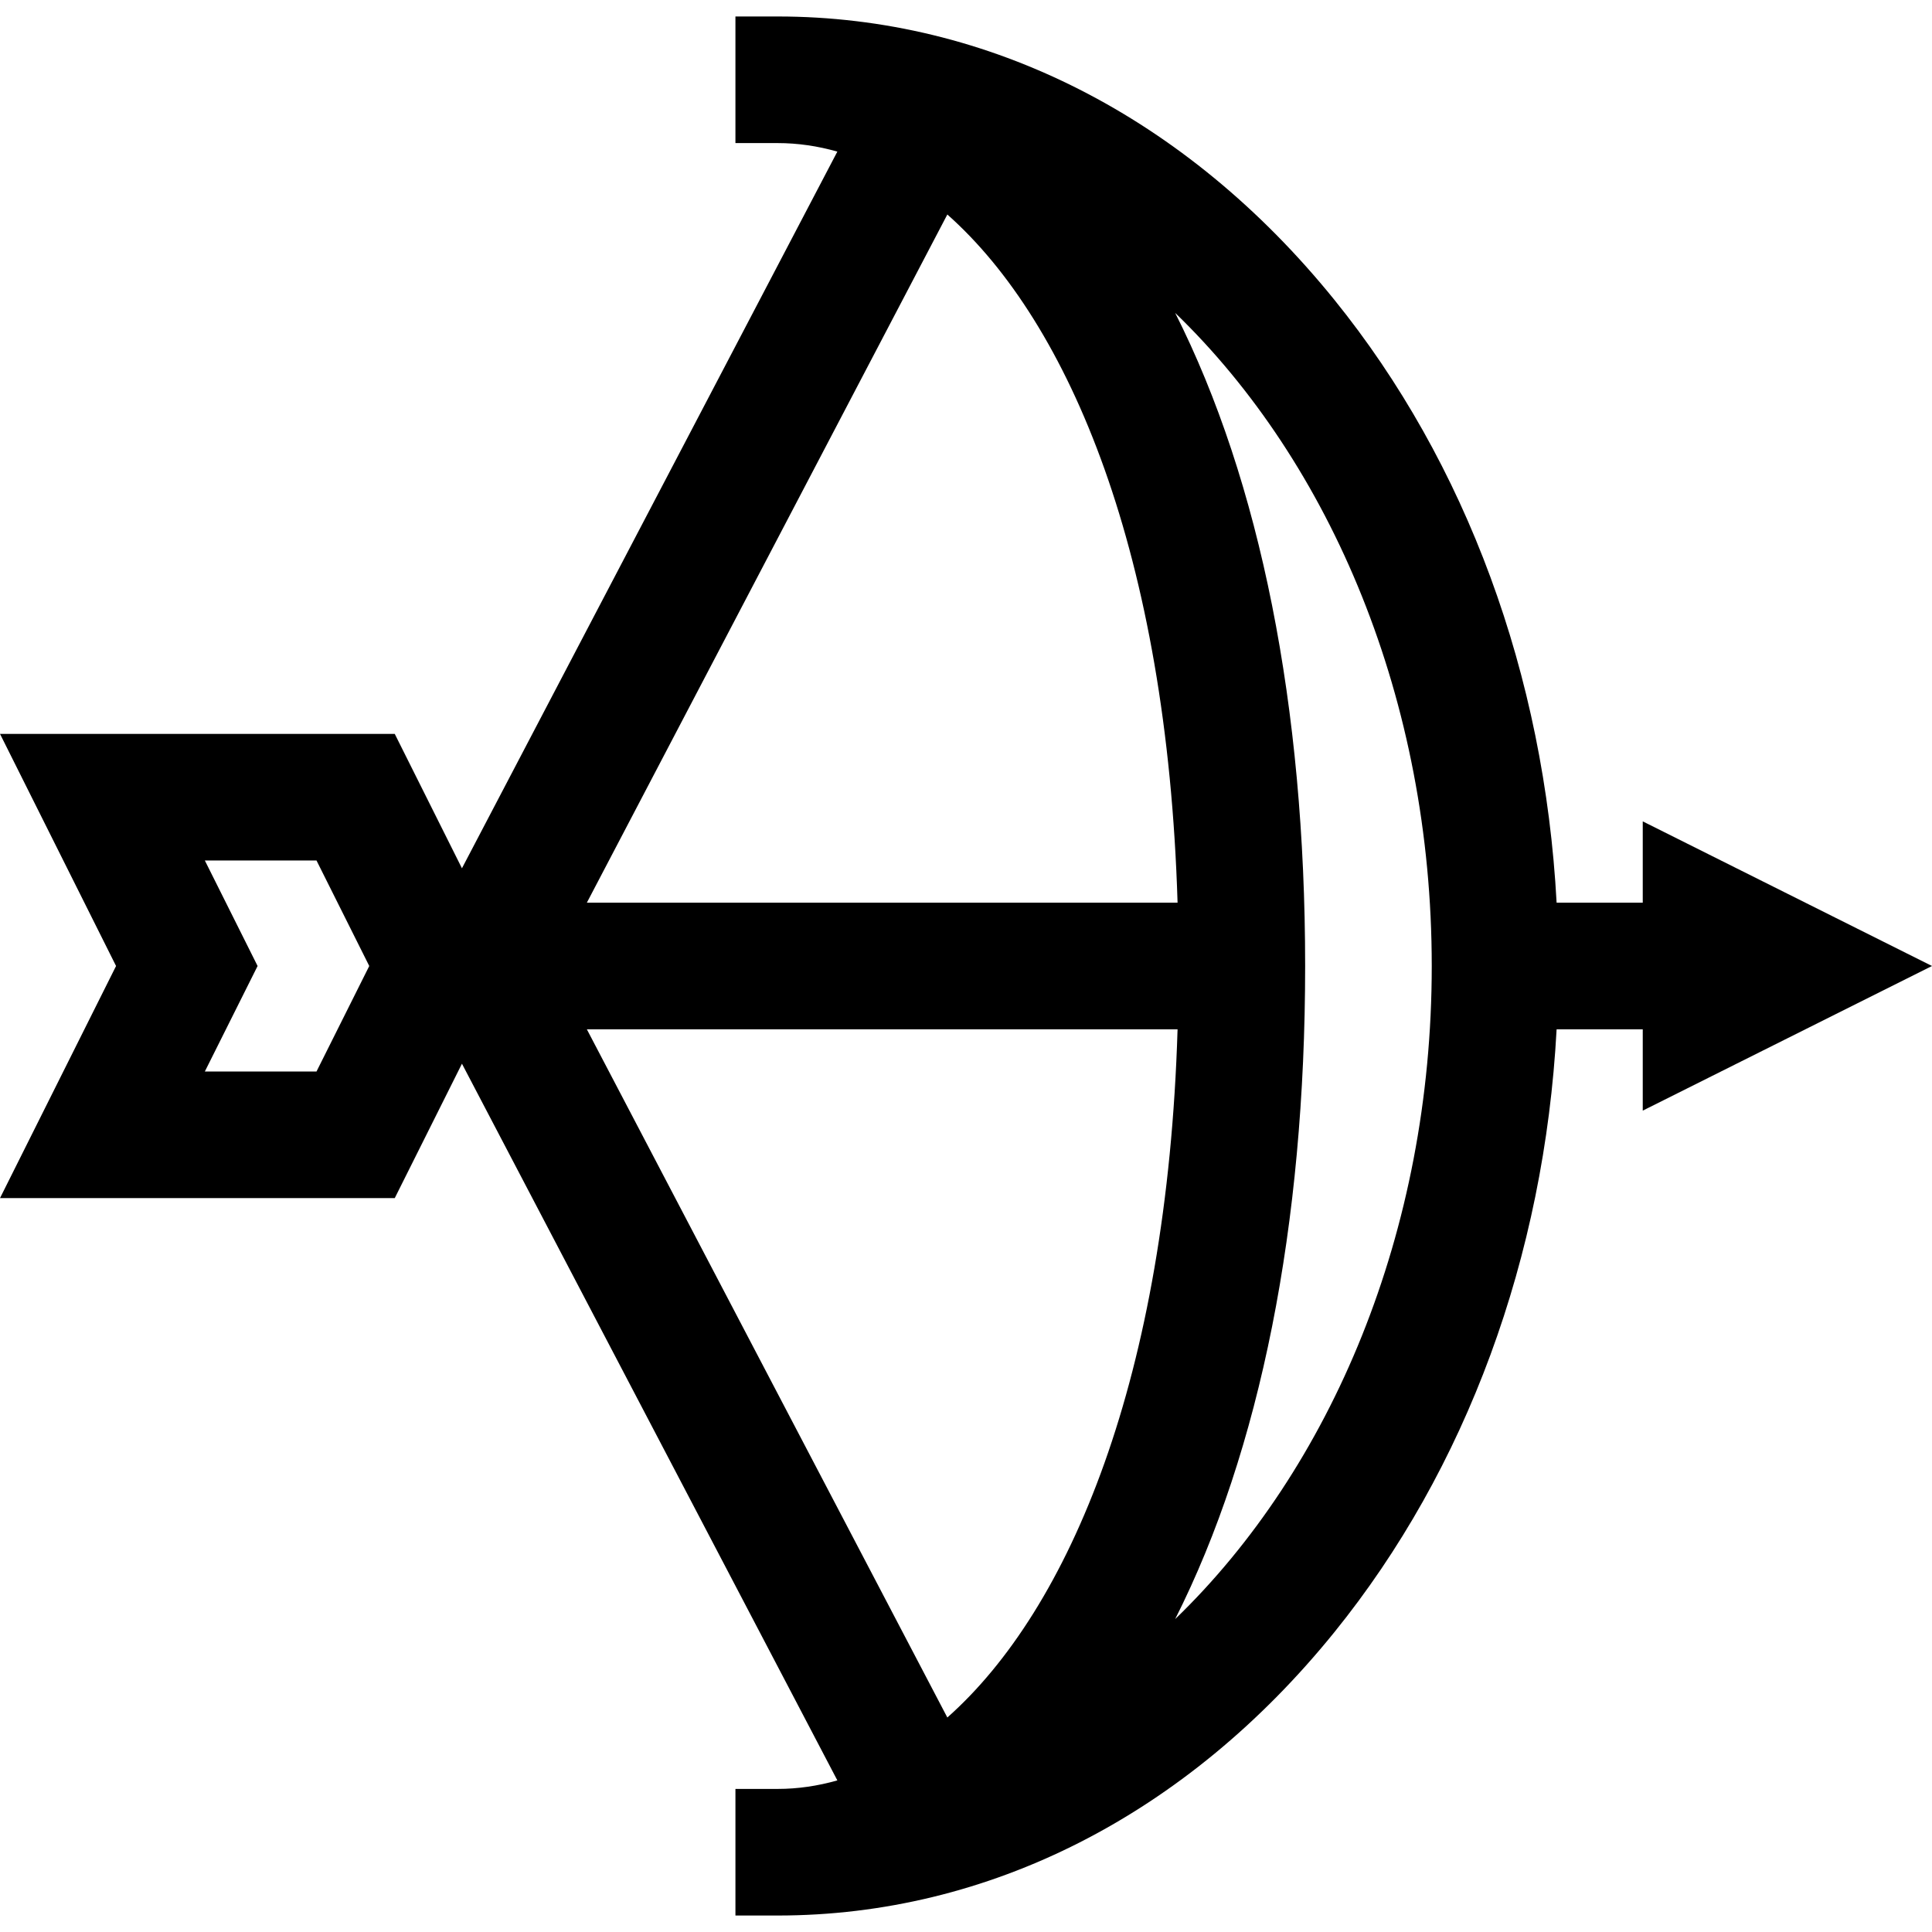 <?xml version="1.0" encoding="iso-8859-1"?>
<!-- Uploaded to: SVG Repo, www.svgrepo.com, Generator: SVG Repo Mixer Tools -->
<svg fill="#000000" height="800px" width="800px" version="1.1" id="Layer_1" xmlns="http://www.w3.org/2000/svg" xmlns:xlink="http://www.w3.org/1999/xlink" 
	 viewBox="0 0 457.811 457.811" xml:space="preserve">
<g id="XMLID_260_">
	<g>
		<path d="M457.811,228.905l-68.541-34.27v19.27h-20.413c-2.895-53.893-21.351-104.181-52.72-142.931
			C281.125,27.724,234.294,3.905,184.27,3.905h-10v30h10c4.728,0,9.461,0.684,14.151,2.021l-88.957,169.826L93.54,173.905H0l27.5,55
			l-27.5,55h93.541l15.924-31.847l88.957,169.827c-4.691,1.337-9.424,2.021-14.151,2.021h-10v30h10
			c50.023,0,96.855-23.819,131.867-67.069c31.369-38.751,49.824-89.039,52.72-142.931h20.413v19.27L457.811,228.905z M75,253.905
			H48.541l12.5-25l-12.5-25H75l12.5,25L75,253.905z M224.483,50.826c29.054,25.765,52.059,80.718,54.555,163.079H139.061
			L224.483,50.826z M224.483,406.984l-85.422-163.079h139.977C276.542,326.266,253.537,381.218,224.483,406.984z M278.468,383.668
			c20.171-39.977,30.803-93.284,30.803-154.763s-10.632-114.786-30.803-154.763c36.942,35.674,60.803,91.781,60.803,154.763
			S315.41,347.994,278.468,383.668z"/>
	</g>
</g>
</svg>